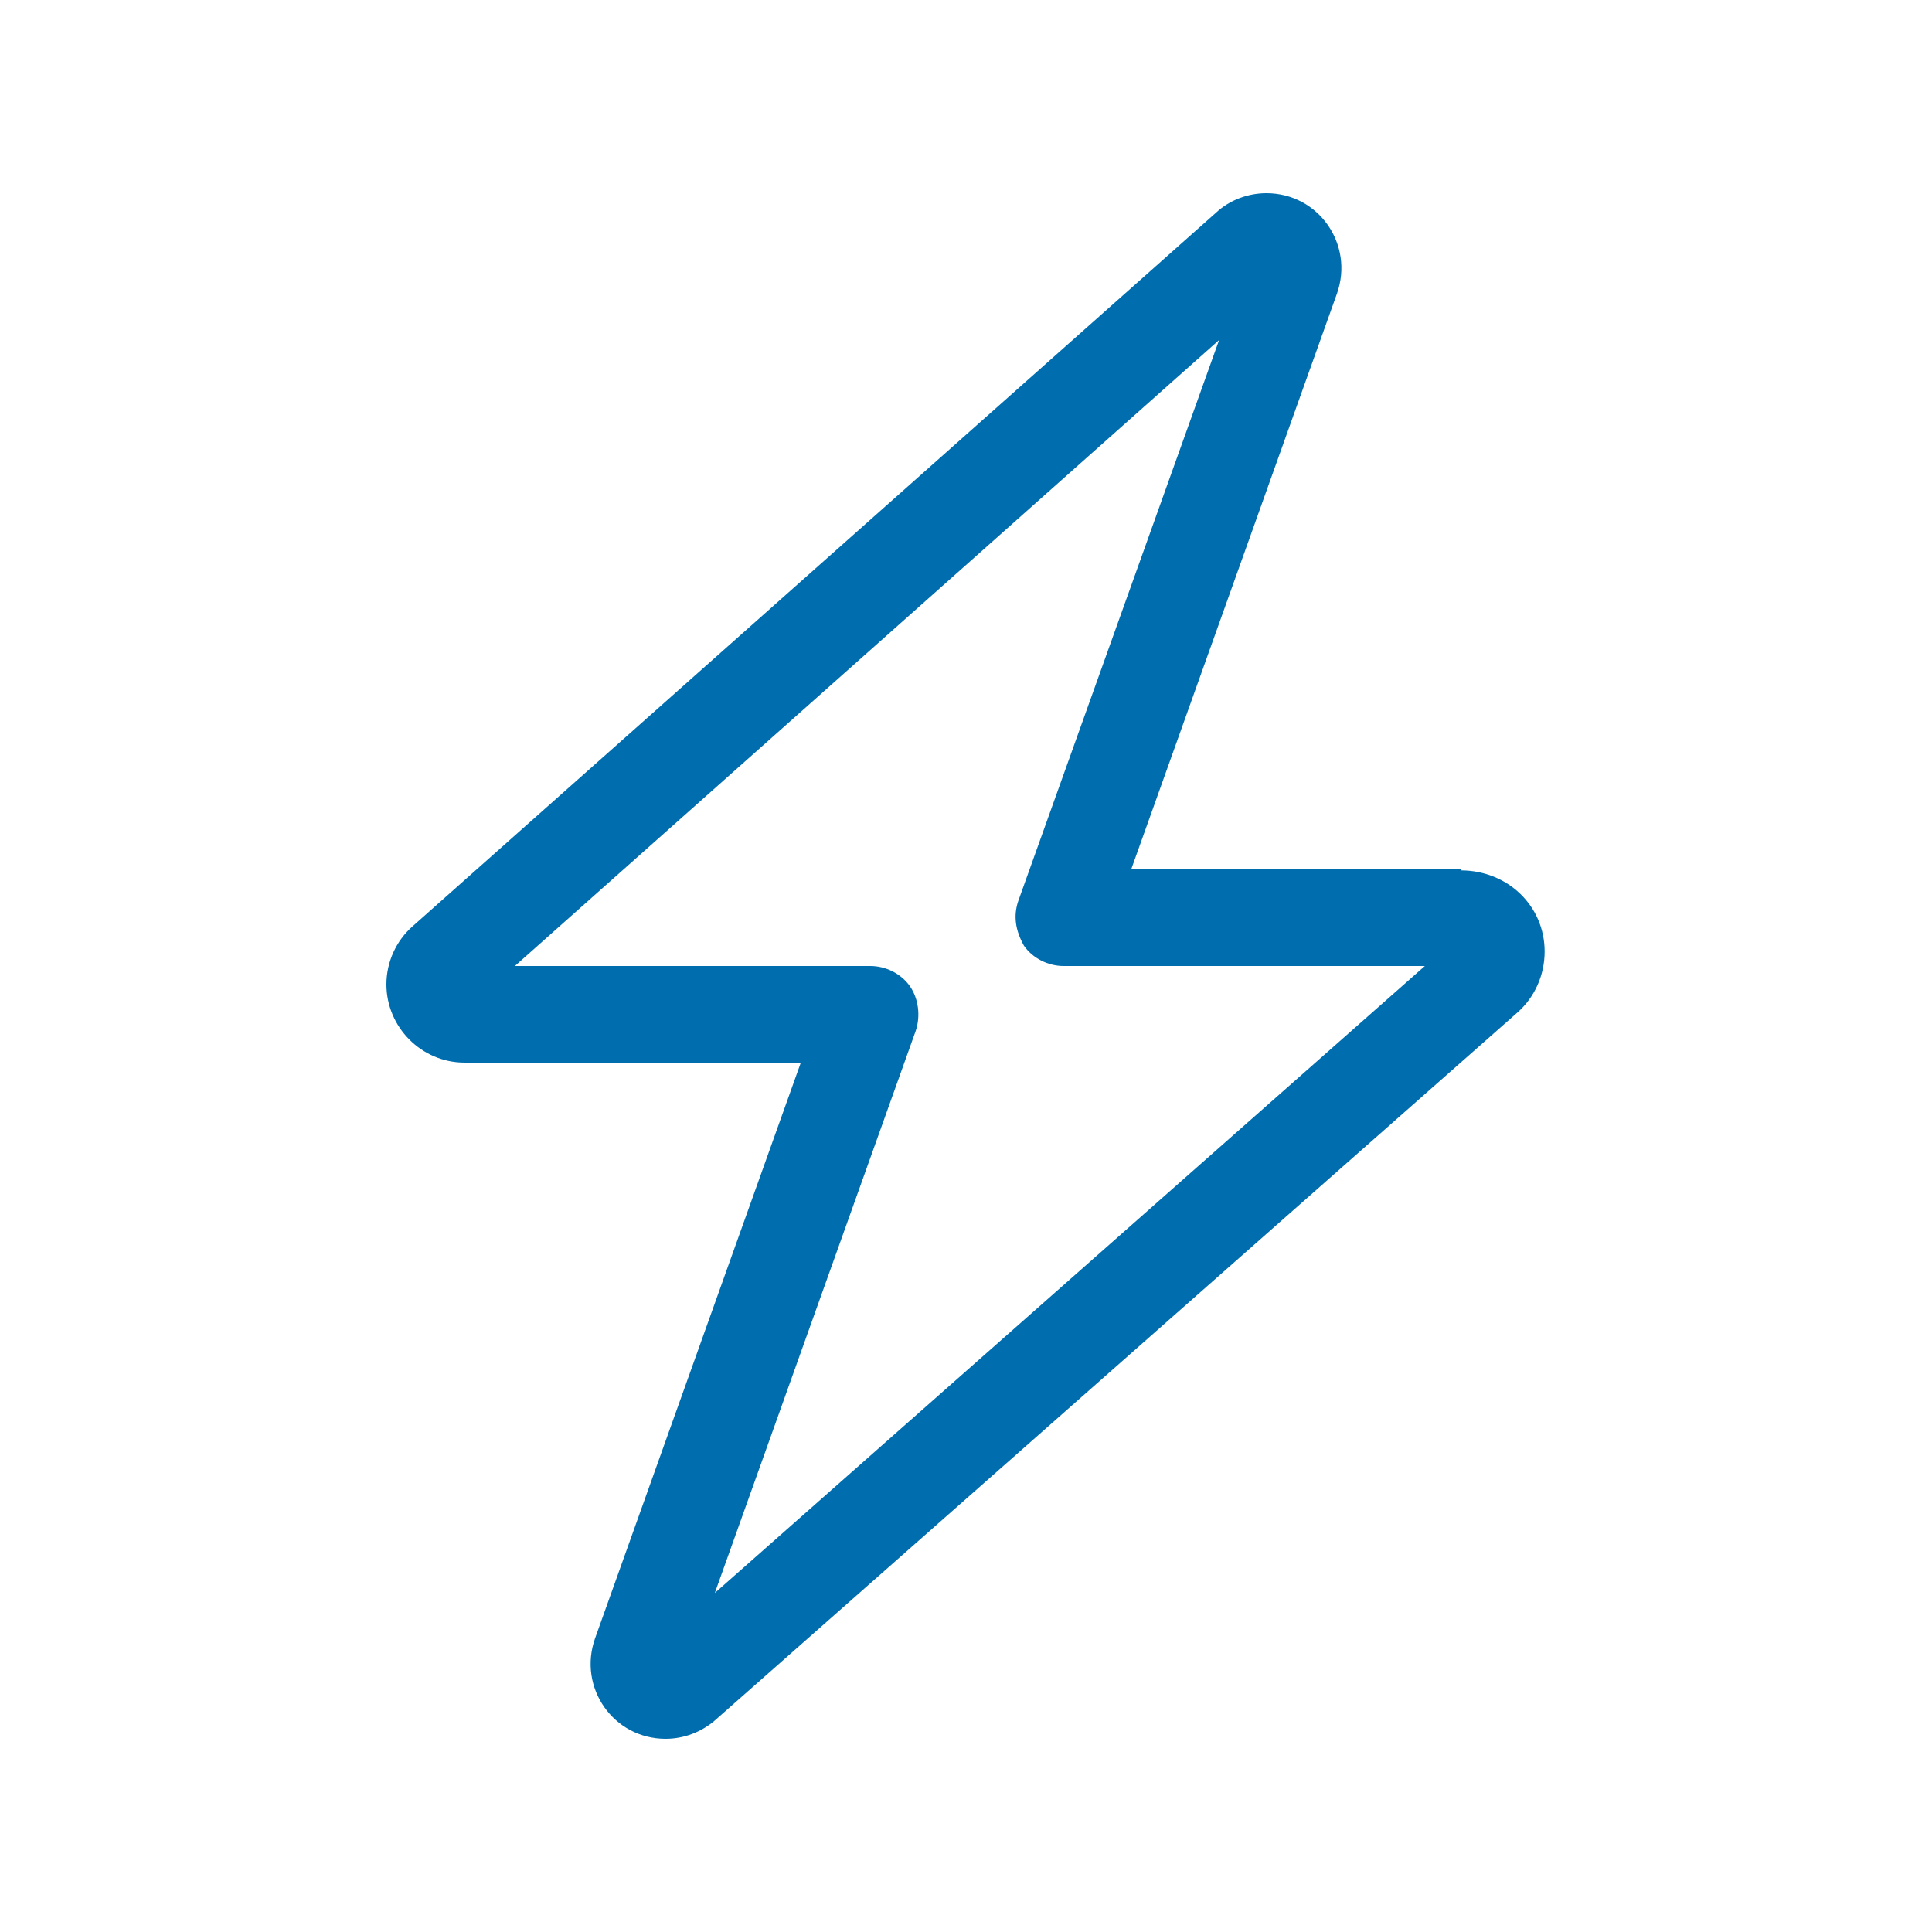 <?xml version="1.0" encoding="UTF-8"?>
<svg xmlns="http://www.w3.org/2000/svg" id="a" viewBox="0 0 20 20">
  <defs>
    <style>.b{fill:#006EAE;}</style>
  </defs>
  <path class="b" d="m15.13,9h-3.42l2.13-5.96c.18-.51-.19-1.04-.73-1.04-.19,0-.38.07-.52.2l-8.32,7.39c-.17.15-.27.37-.27.6,0,.44.36.81.81.81h3.48l-2.13,5.96c-.18.51.19,1.04.73,1.04.19,0,.37-.07.51-.19l8.31-7.33c.18-.16.28-.39.28-.63,0-.47-.38-.84-.87-.84Zm-7.73,7.49l2.08-5.82c.05-.15.03-.33-.06-.46-.09-.13-.25-.21-.41-.21h-3.68l7.29-6.48-2.08,5.81c-.05.15-.03.3.06.46.09.13.25.21.41.21h3.74l-7.35,6.49Z"></path>
</svg>
